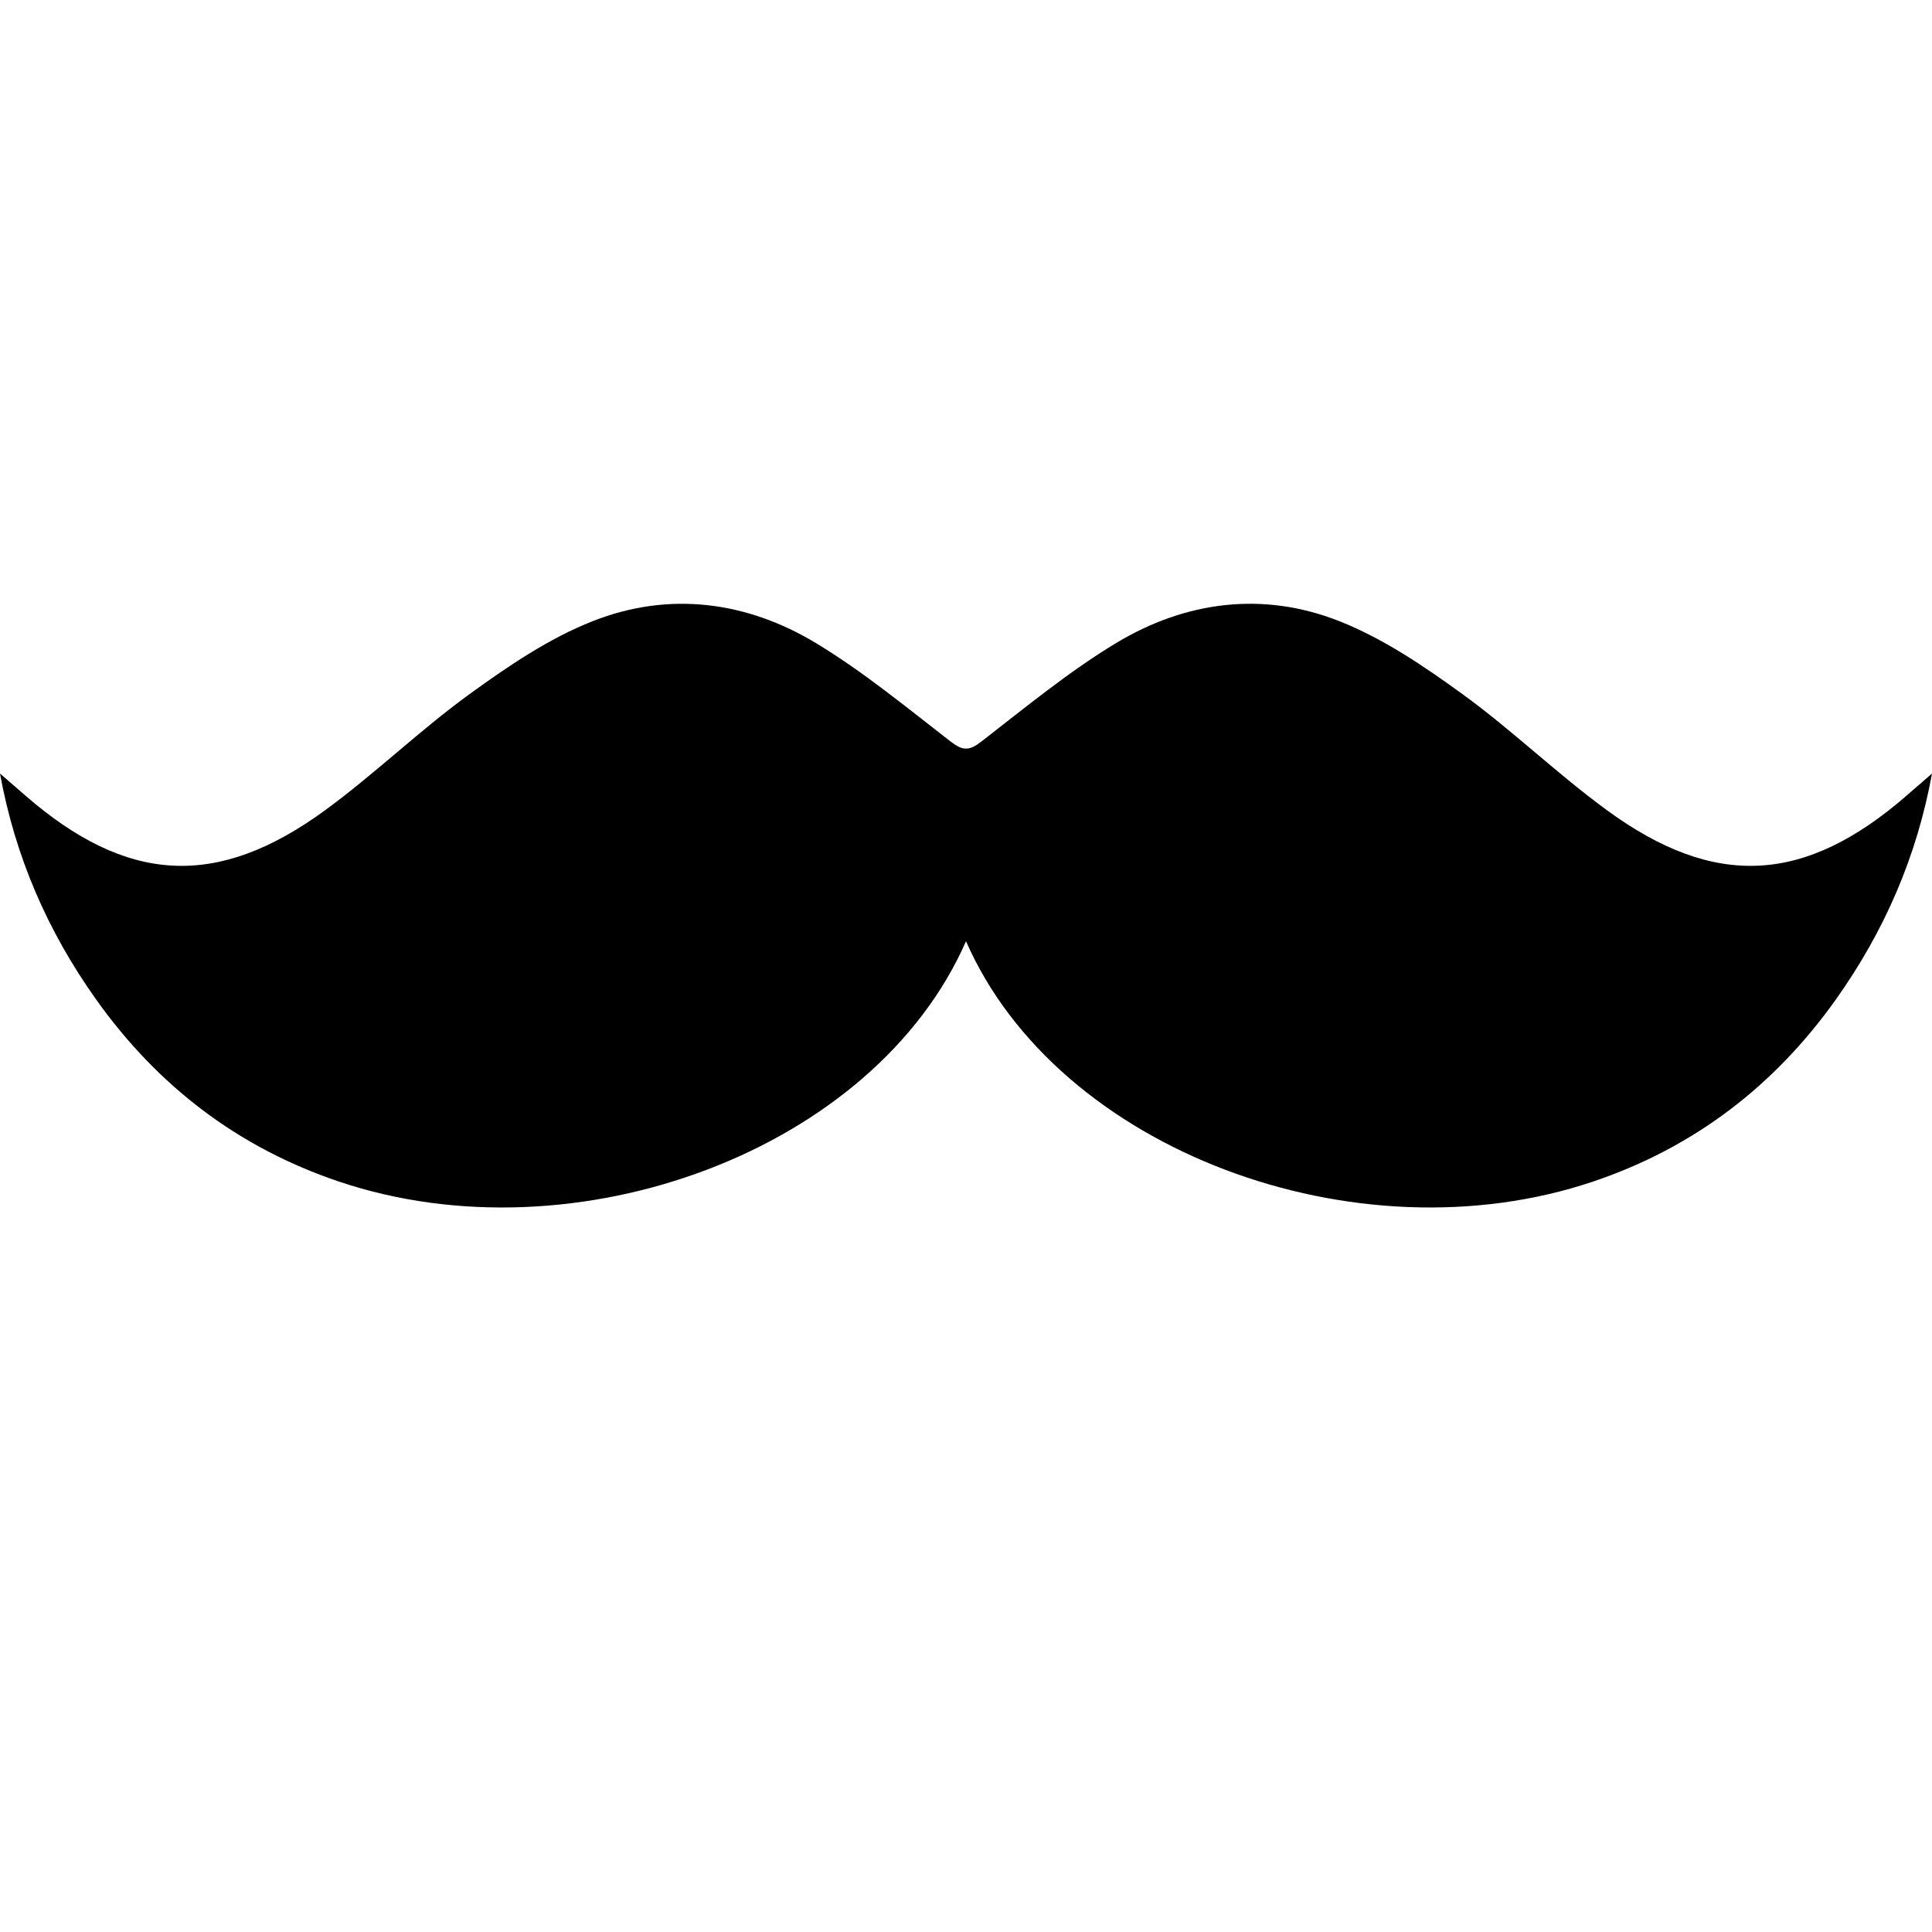 <svg width="24" height="24" viewBox="0 0 24 24" fill="none" xmlns="http://www.w3.org/2000/svg">
    <rect width="24" height="24" fill="none" />
    <g clip-path="url(#clip0_1608_1111)">
        <path
            d="M23.688 9.88C22.426 10.979 21.305 11.048 19.961 10.064C19.342 9.612 18.788 9.073 18.168 8.623C17.688 8.275 17.181 7.93 16.634 7.715C15.687 7.342 14.726 7.468 13.86 7.991C13.273 8.346 12.737 8.789 12.192 9.211C12.116 9.269 12.058 9.301 12 9.299C11.942 9.301 11.885 9.269 11.808 9.211C11.263 8.789 10.728 8.347 10.14 7.991C9.276 7.469 8.314 7.342 7.366 7.715C6.819 7.93 6.312 8.275 5.832 8.623C5.212 9.073 4.658 9.612 4.04 10.064C2.695 11.048 1.575 10.979 0.312 9.88C0.208 9.79 0.104 9.699 0 9.609C0.188 10.643 0.593 11.571 1.192 12.413C1.955 13.487 2.957 14.257 4.214 14.679C7.152 15.667 10.863 14.29 12 11.692C13.137 14.29 16.848 15.667 19.786 14.679C21.043 14.257 22.045 13.487 22.808 12.413C23.406 11.571 23.812 10.643 24 9.609C23.896 9.699 23.792 9.79 23.688 9.88Z"
            fill="black" />
    </g>
    <defs>
        <clipPath id="clip0_1608_1111">
            <rect width="24" height="7.5" fill="white" transform="translate(0 7.5)" />
        </clipPath>
    </defs>
</svg>